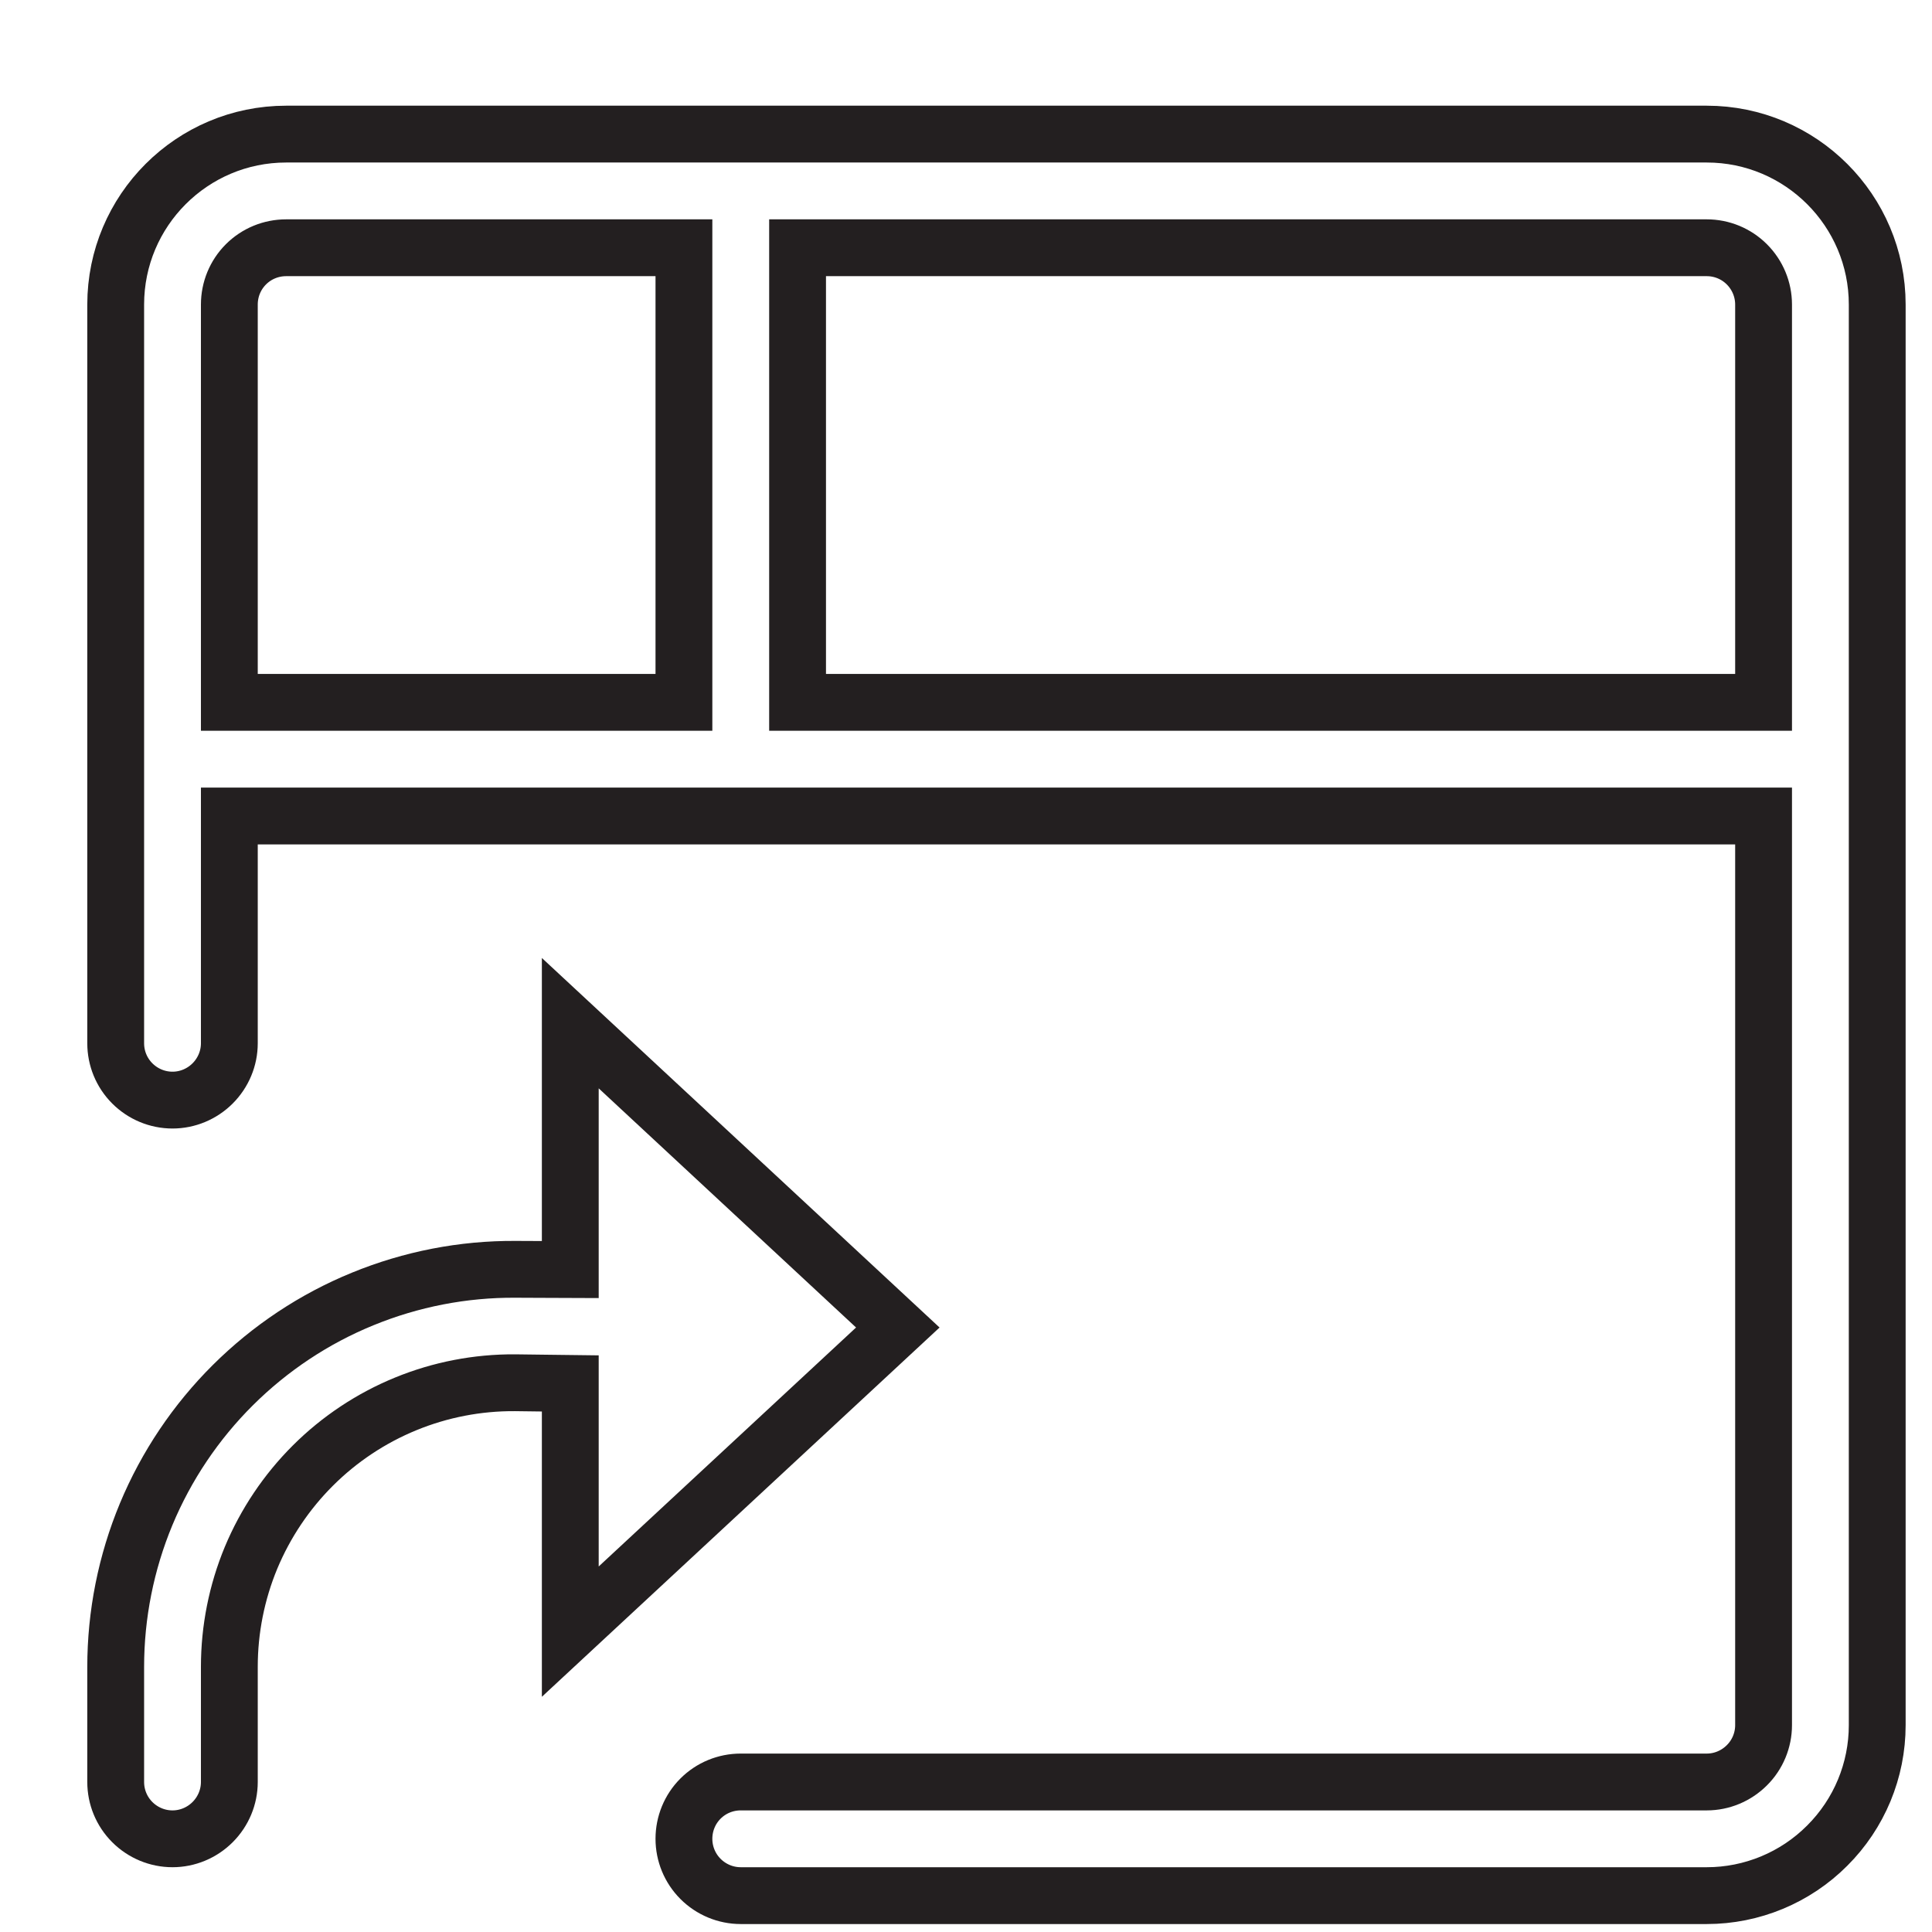 <?xml version="1.0" encoding="UTF-8"?> <svg xmlns="http://www.w3.org/2000/svg" width="17" height="17" viewBox="0 0 17 17" fill="none"> <path d="M15.518 7.43V7.18H15.268H2.268H2.018V7.43V9.18C2.018 9.312 1.965 9.439 1.871 9.533C1.777 9.627 1.65 9.68 1.518 9.68C1.385 9.68 1.258 9.627 1.164 9.533C1.07 9.439 1.018 9.312 1.018 9.18V2.68C1.018 1.852 1.69 1.18 2.518 1.18H15.018C15.845 1.18 16.518 1.852 16.518 2.68V15.18C16.518 15.578 16.36 15.959 16.078 16.24C15.797 16.522 15.415 16.68 15.018 16.68H6.518C6.385 16.68 6.258 16.627 6.164 16.533C6.07 16.439 6.018 16.312 6.018 16.18C6.018 16.047 6.07 15.92 6.164 15.826C6.258 15.732 6.385 15.68 6.518 15.68H15.018C15.15 15.68 15.277 15.627 15.371 15.533C15.465 15.44 15.518 15.312 15.518 15.18V7.43ZM7.018 5.93V6.18H7.268H15.268H15.518V5.93V2.68C15.518 2.547 15.465 2.42 15.371 2.326C15.277 2.232 15.15 2.18 15.018 2.18H7.268H7.018V2.43V5.93ZM2.018 5.93V6.18H2.268H5.768H6.018V5.93V2.43V2.18H5.768H2.518C2.385 2.18 2.258 2.232 2.164 2.326C2.07 2.42 2.018 2.547 2.018 2.68V5.93Z" stroke="#231F20" stroke-width="0.5"></path> <path d="M4.533 12.167L4.533 12.167L4.531 12.167C4.201 12.165 3.875 12.228 3.57 12.353C3.265 12.478 2.988 12.662 2.755 12.894C2.521 13.127 2.336 13.403 2.209 13.707C2.083 14.011 2.018 14.337 2.018 14.667V15.68C2.018 15.812 1.965 15.939 1.871 16.033C1.777 16.127 1.65 16.18 1.518 16.18C1.385 16.18 1.258 16.127 1.164 16.033C1.07 15.939 1.018 15.812 1.018 15.68L1.018 14.668C1.018 14.668 1.018 14.668 1.018 14.668C1.018 14.207 1.109 13.75 1.286 13.324C1.463 12.899 1.723 12.512 2.05 12.187C2.377 11.862 2.765 11.604 3.191 11.43C3.618 11.255 4.075 11.166 4.536 11.169L4.536 11.169L4.766 11.17L5.018 11.171V10.92V9.003L7.9 11.681L5.018 14.357L5.018 14.357V12.42V12.173L4.771 12.17L4.533 12.167ZM5.018 14.357L5.018 14.358L5.018 14.358V14.357Z" stroke="#231F20" stroke-width="0.5"></path> </svg> 
